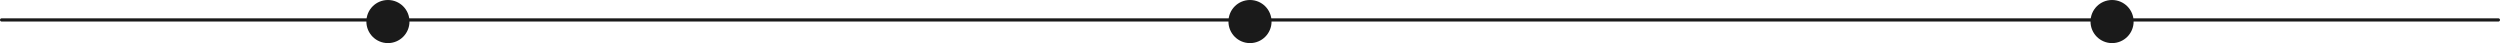 <?xml version="1.0" encoding="UTF-8"?> <svg xmlns="http://www.w3.org/2000/svg" width="1160" height="20" viewBox="0 0 1160 20" fill="none"> <line x1="0.75" y1="9.25" x2="1159.25" y2="9.25" stroke="#1A1A1A" stroke-width="1.5" stroke-linecap="round"></line> <circle cx="180" cy="10" r="10" transform="rotate(-90 180 10)" fill="#1A1A1A"></circle> <circle cx="580" cy="10" r="10" transform="rotate(-90 580 10)" fill="#1A1A1A"></circle> <circle cx="980" cy="10" r="10" transform="rotate(-90 980 10)" fill="#1A1A1A"></circle> </svg> 